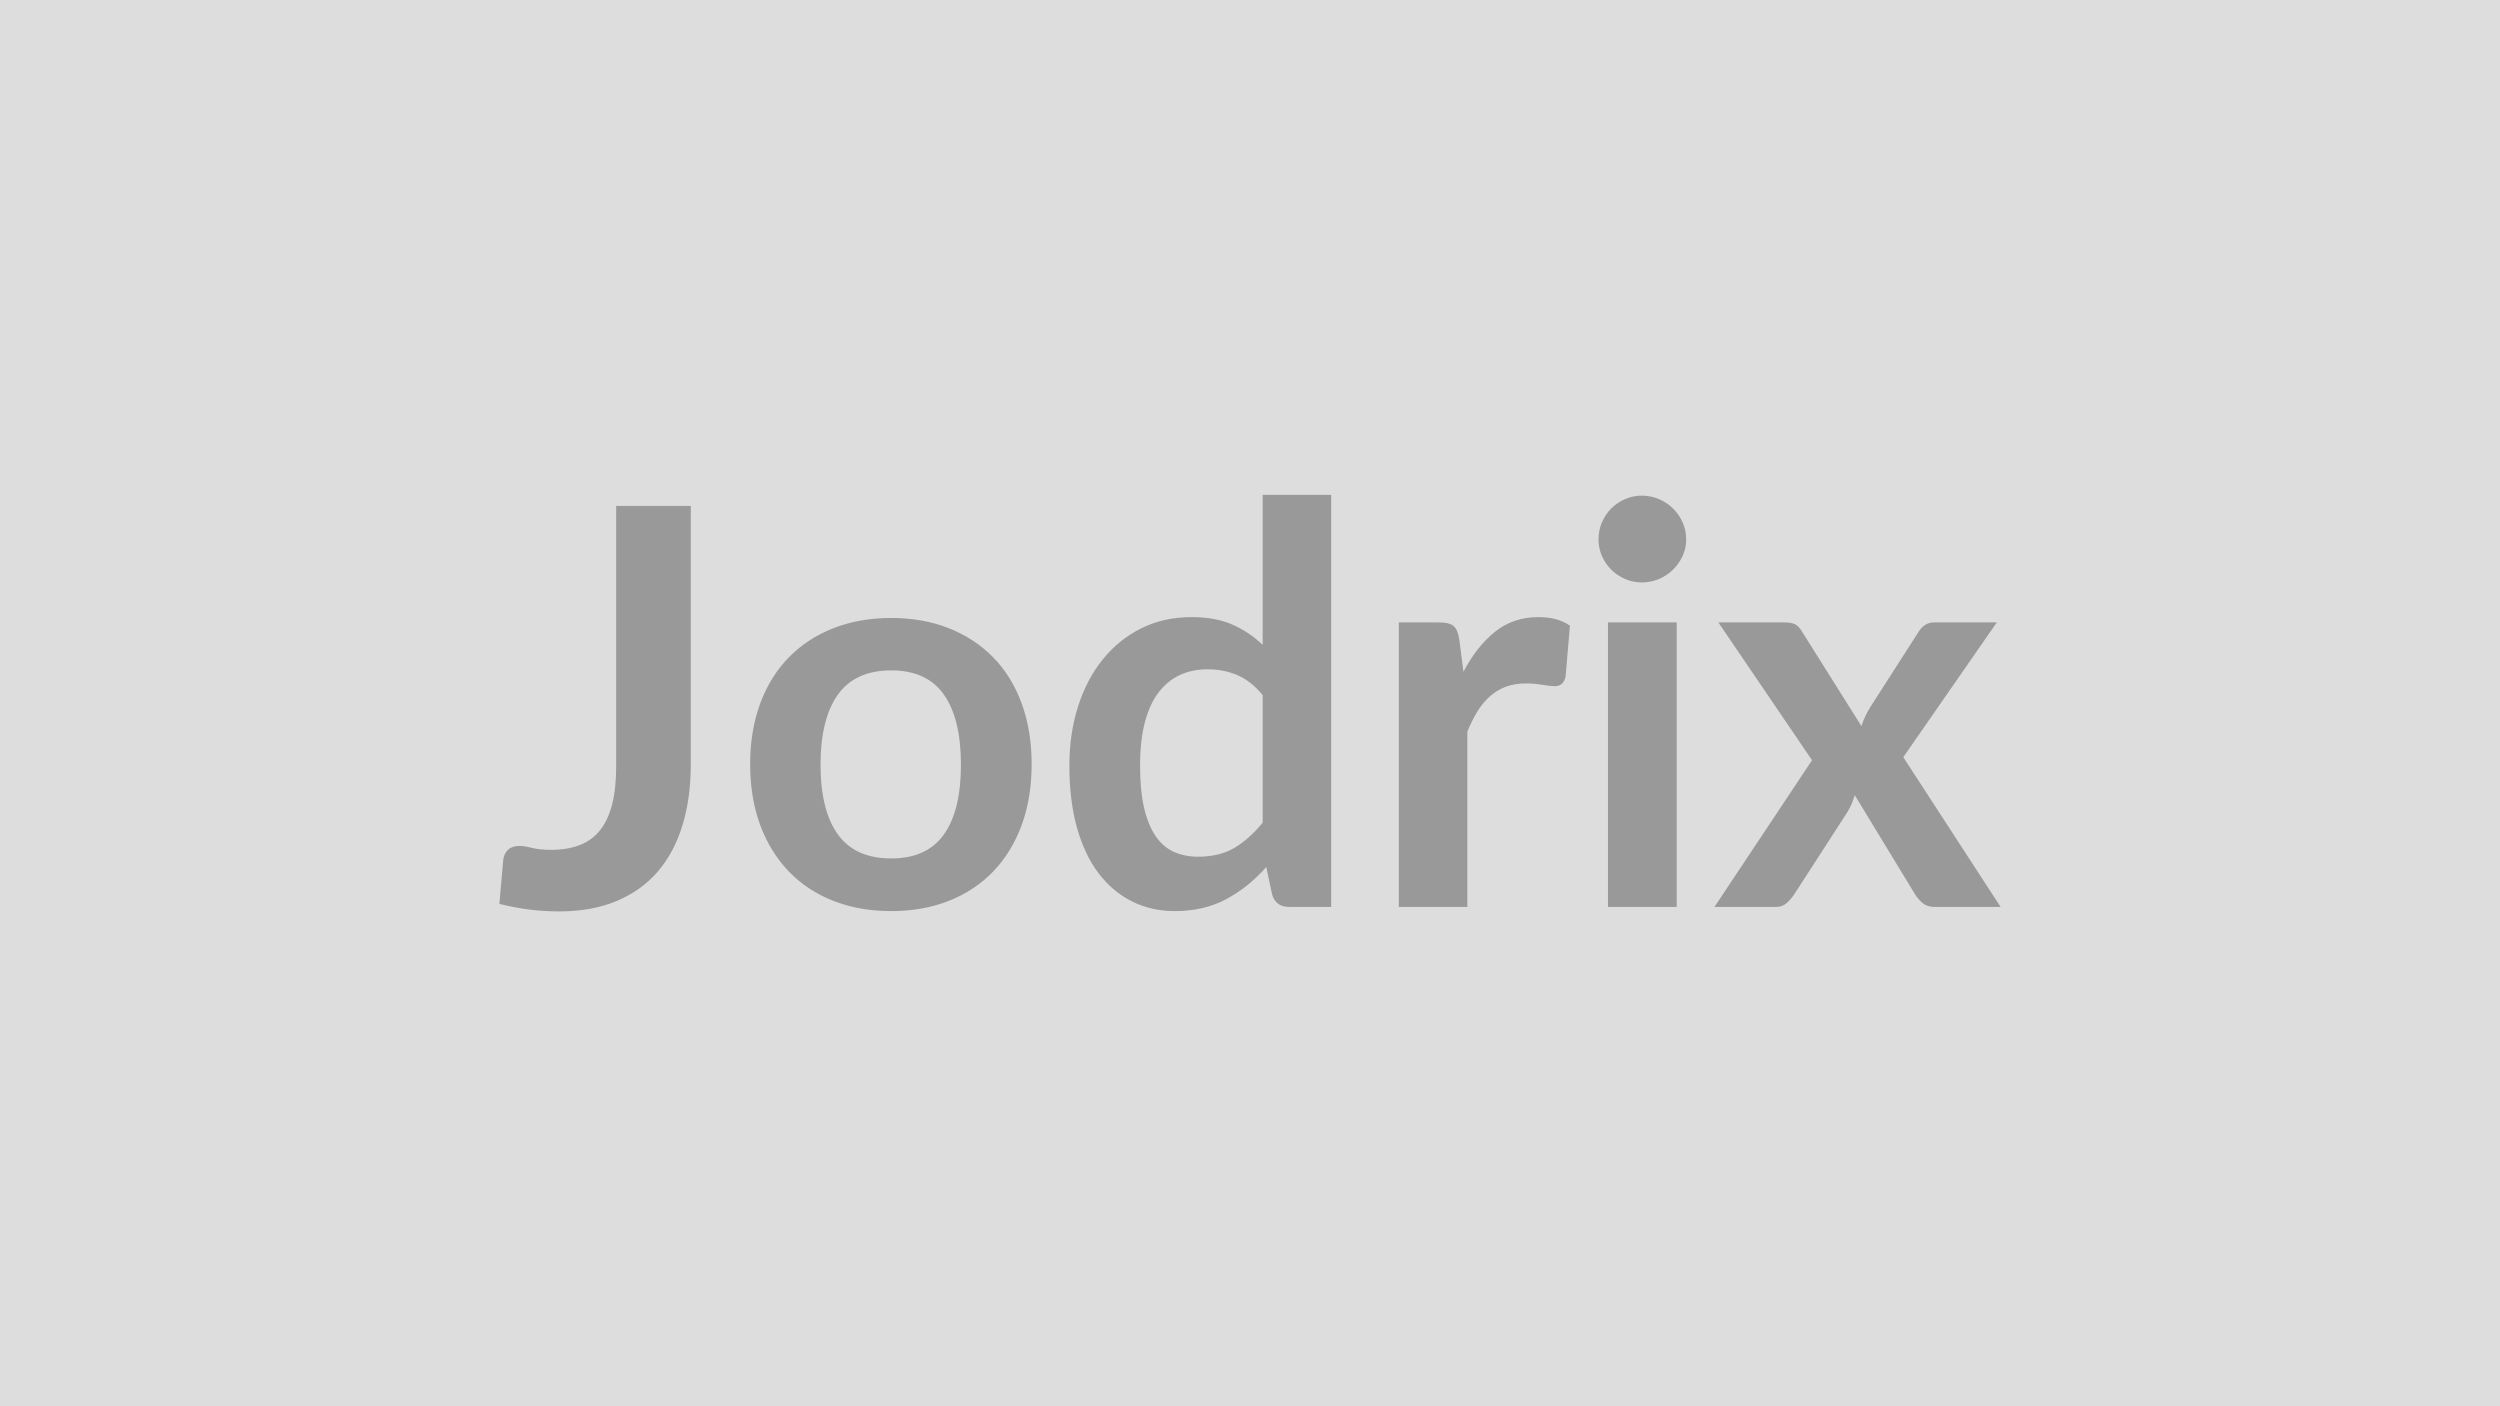 <svg xmlns="http://www.w3.org/2000/svg" width="320" height="180" viewBox="0 0 320 180"><rect width="100%" height="100%" fill="#DDDDDD"/><path fill="#999999" d="M88.42 64.76v33.08q0 4.33-1.07 7.81-1.06 3.48-3.17 5.93-2.12 2.45-5.28 3.76-3.16 1.32-7.34 1.32-1.92 0-3.77-.23-1.84-.23-3.87-.73.11-1.42.25-2.84t.25-2.84q.11-.78.62-1.26.52-.48 1.47-.48.61 0 1.58.25.98.25 2.47.25 2.03 0 3.59-.59 1.56-.58 2.61-1.86 1.04-1.28 1.58-3.32.53-2.04.53-4.95v-33.3zm25.66 14.34q4.05 0 7.37 1.31 3.32 1.32 5.68 3.73t3.64 5.89 1.28 7.78q0 4.33-1.28 7.81t-3.64 5.93-5.68 3.76-7.37 1.31q-4.08 0-7.41-1.31-3.34-1.31-5.7-3.76t-3.66-5.93q-1.29-3.48-1.29-7.81 0-4.3 1.29-7.78 1.3-3.48 3.66-5.89t5.7-3.73q3.33-1.31 7.41-1.31m0 30.78q4.55 0 6.73-3.06 2.19-3.05 2.19-8.94t-2.19-8.98q-2.18-3.09-6.73-3.09-4.61 0-6.83 3.1-2.22 3.11-2.22 8.97t2.22 8.93 6.83 3.07m47.54-4.58V88.97q-1.49-1.81-3.25-2.56-1.76-.74-3.78-.74-1.99 0-3.59.74-1.59.75-2.73 2.26-1.13 1.5-1.74 3.83-.6 2.33-.6 5.48 0 3.2.51 5.42.52 2.22 1.48 3.62.95 1.4 2.34 2.02 1.38.62 3.09.62 2.73 0 4.65-1.13 1.92-1.14 3.62-3.23m0-41.96h8.77v52.75h-5.36q-1.74 0-2.2-1.6l-.75-3.51q-2.2 2.52-5.06 4.08t-6.65 1.56q-2.99 0-5.47-1.24-2.49-1.24-4.28-3.6t-2.77-5.84q-.97-3.48-.97-7.96 0-4.04 1.1-7.52t3.16-6.04q2.05-2.55 4.93-3.99t6.46-1.44q3.05 0 5.22.96t3.87 2.59zm25.17 18.53.53 4.12q1.71-3.27 4.05-5.13 2.34-1.87 5.54-1.87 2.52 0 4.04 1.1l-.56 6.57q-.18.64-.52.91-.34.26-.9.26-.54 0-1.58-.18-1.05-.17-2.05-.17-1.45 0-2.59.42-1.13.43-2.04 1.23-.9.8-1.6 1.93-.69 1.14-1.29 2.59v22.44h-8.77V79.67h5.15q1.35 0 1.88.48t.71 1.72m19.03-2.2h8.8v36.42h-8.8zm10.01-10.62q0 1.14-.46 2.13-.47 1-1.23 1.74-.76.75-1.79 1.19t-2.2.44q-1.14 0-2.15-.44t-1.76-1.19q-.74-.74-1.19-1.74-.44-.99-.44-2.13 0-1.17.44-2.2.45-1.03 1.19-1.77.75-.75 1.76-1.19 1.01-.45 2.15-.45 1.17 0 2.2.45 1.03.44 1.79 1.19.76.74 1.23 1.77.46 1.03.46 2.2m27.79 27.87 12.46 19.17h-8.44q-.96 0-1.55-.5-.58-.49-.97-1.13l-7.71-12.68q-.18.61-.41 1.14t-.51.99l-6.82 10.55q-.39.6-.96 1.12-.56.51-1.42.51h-7.84l12.49-18.78-11.99-17.64h8.44q.96 0 1.42.26.47.27.82.87l7.63 12.14q.39-1.2 1.1-2.37l6.15-9.59q.78-1.31 2.02-1.31h8.06z"/></svg>
